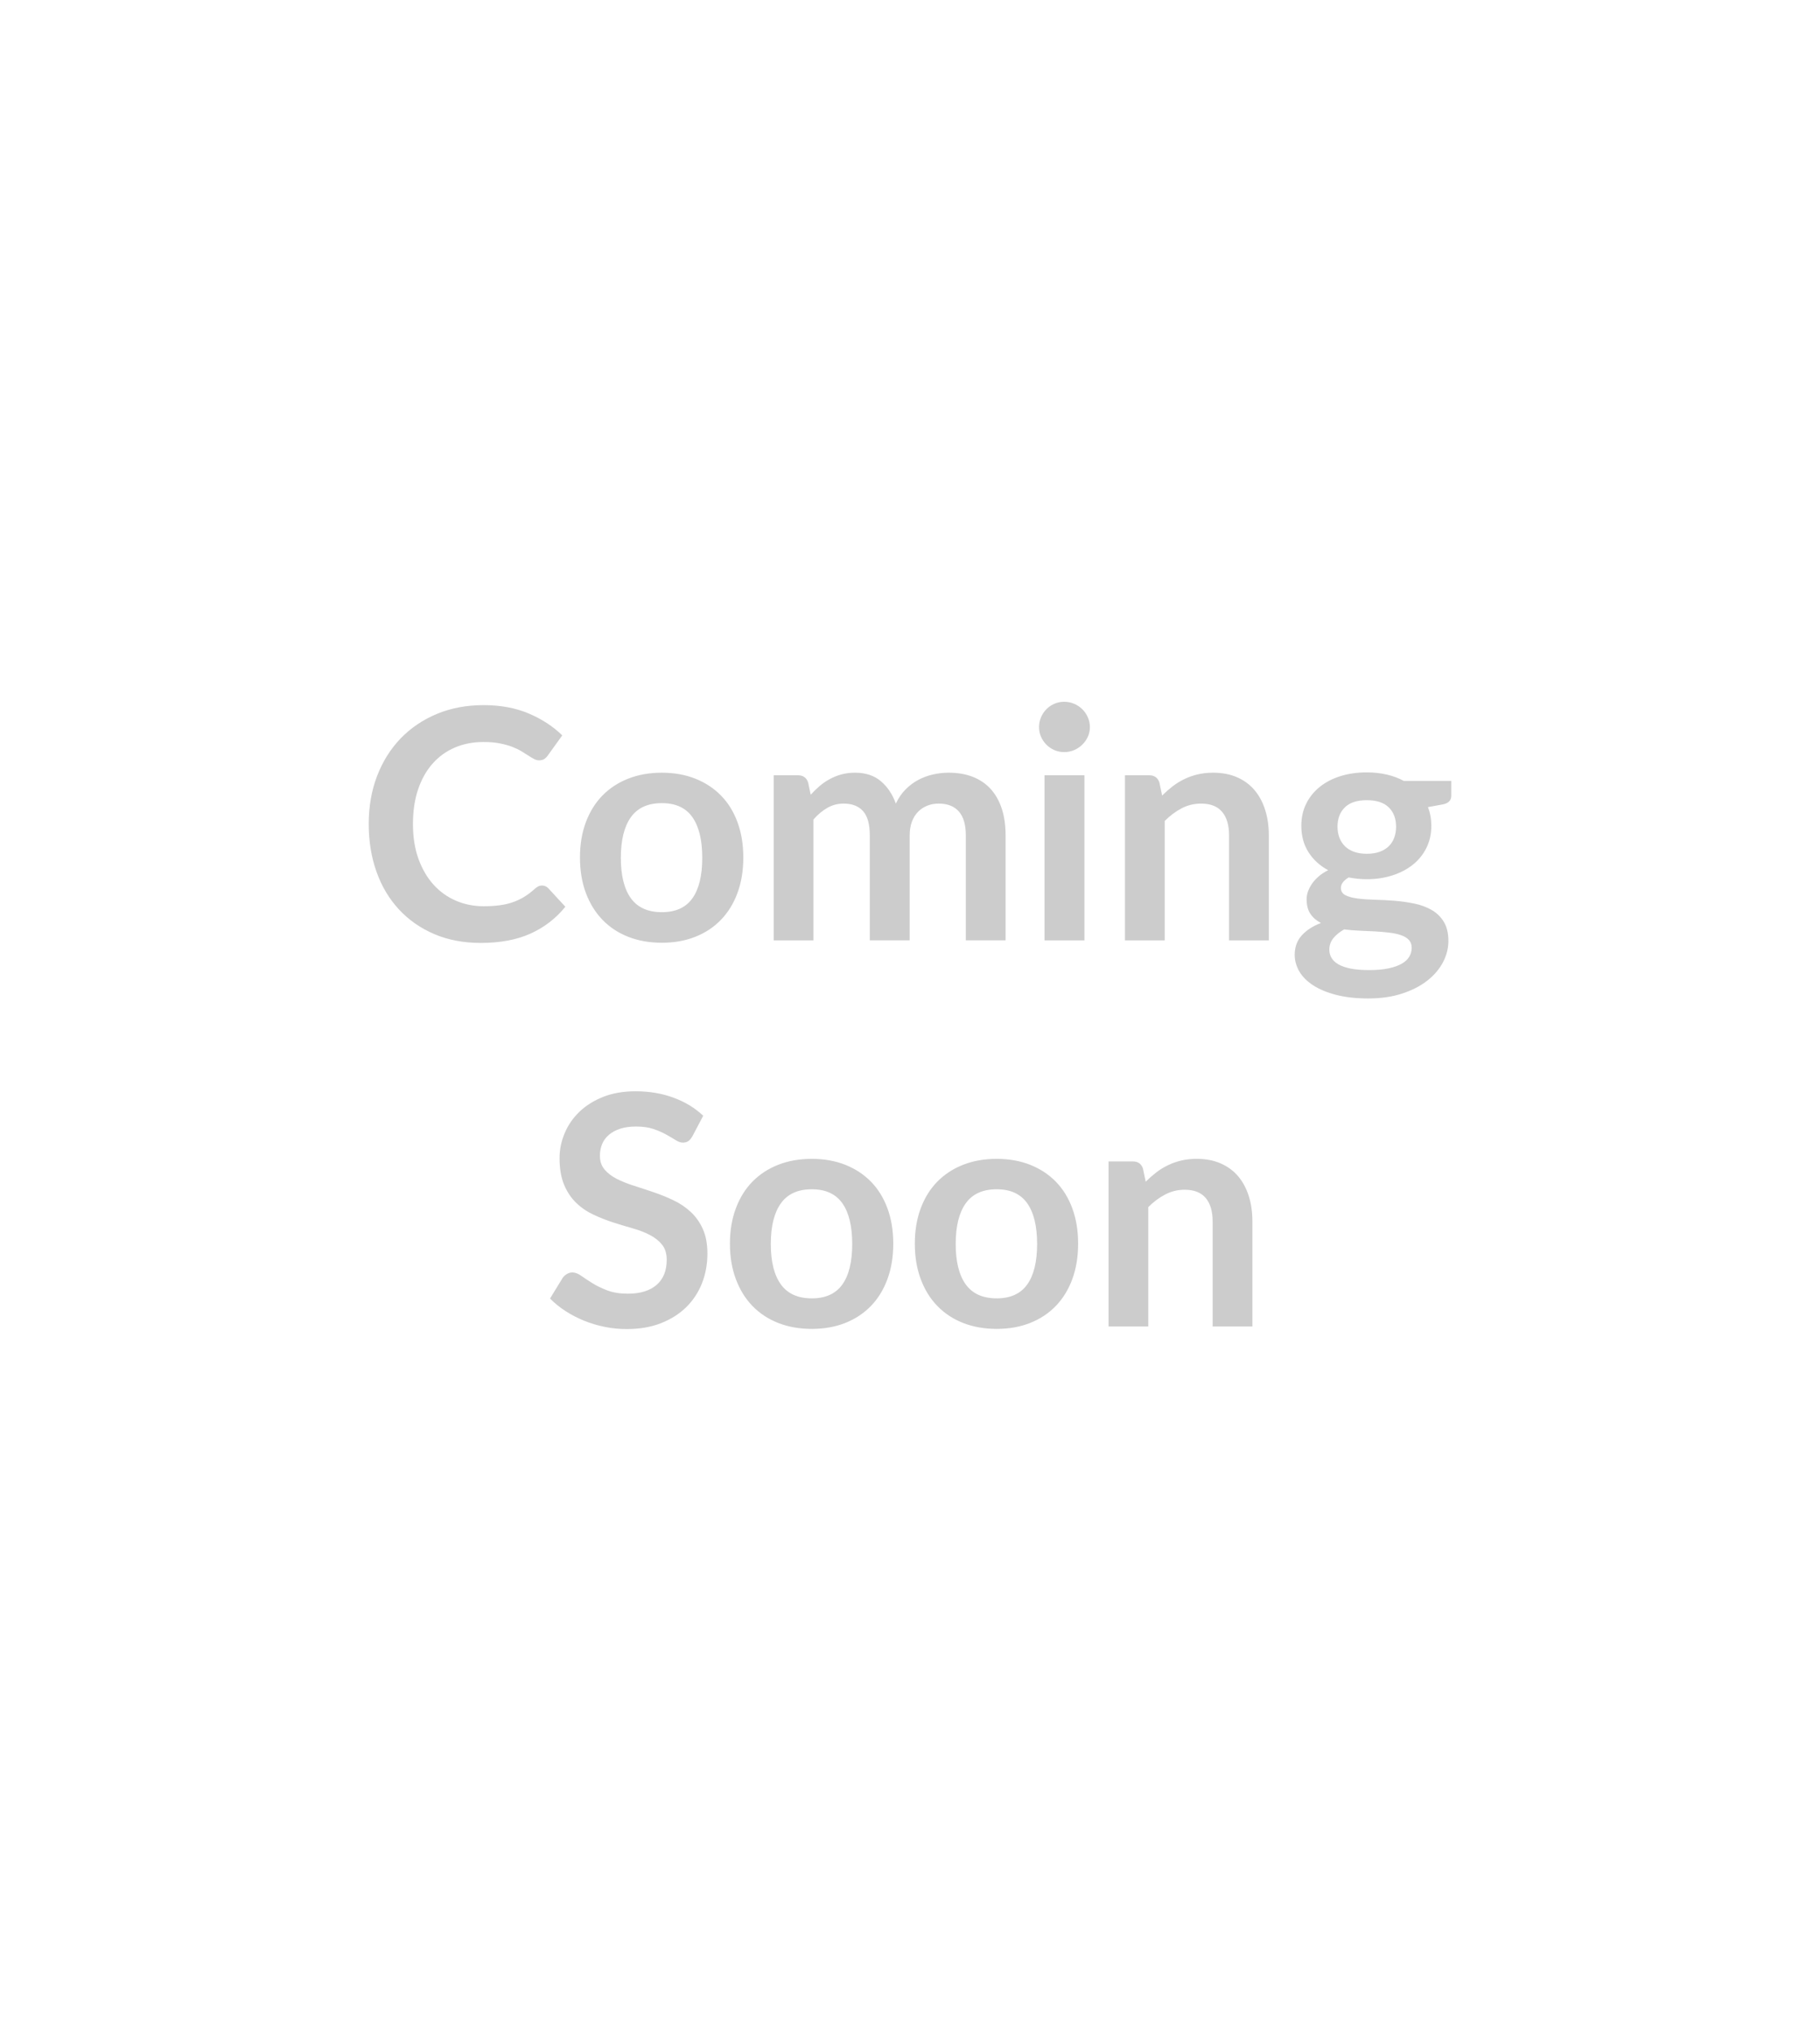 <svg xmlns="http://www.w3.org/2000/svg" width="509" height="568" viewBox="0 0 509 568"><rect width="100%" height="100%" fill="#ffffff"/><path fill="#cccccc" d="M151.58 247.665q.99 0 1.76.76l4.77 5.18q-3.96 4.9-9.74 7.51-5.79 2.61-13.89 2.61-7.24 0-13.02-2.47-5.79-2.48-9.88-6.89-4.1-4.41-6.28-10.53t-2.18-13.36q0-7.34 2.34-13.44 2.34-6.09 6.59-10.51 4.25-4.4 10.15-6.86 5.89-2.45 13.05-2.45 7.11 0 12.62 2.34t9.38 6.12l-4.05 5.63q-.36.54-.92.94-.56.41-1.55.41-.68 0-1.4-.39-.72-.38-1.57-.94-.86-.56-1.98-1.24-1.13-.67-2.61-1.24-1.49-.56-3.45-.94-1.95-.38-4.52-.38-4.36 0-7.98 1.55-3.63 1.55-6.24 4.5t-4.05 7.2-1.44 9.7q0 5.49 1.55 9.76 1.56 4.27 4.21 7.2 2.66 2.93 6.26 4.48t7.74 1.55q2.47 0 4.47-.27 2.01-.27 3.69-.85 1.69-.59 3.2-1.51t2.99-2.28q.45-.4.95-.65.49-.24 1.03-.24m33.53-31.55q5.13 0 9.33 1.66 4.21 1.67 7.2 4.73 3 3.06 4.62 7.47t1.62 9.85q0 5.5-1.62 9.9-1.62 4.41-4.62 7.52-2.99 3.11-7.2 4.77-4.2 1.66-9.33 1.66-5.18 0-9.41-1.66t-7.22-4.77-4.64-7.52q-1.64-4.4-1.64-9.9 0-5.44 1.64-9.85 1.65-4.41 4.64-7.47t7.22-4.73q4.23-1.66 9.41-1.66m0 39.01q5.76 0 8.52-3.86 2.77-3.88 2.77-11.35 0-7.46-2.77-11.38-2.76-3.91-8.52-3.91-5.85 0-8.67 3.93-2.81 3.94-2.81 11.36 0 7.43 2.81 11.32 2.82 3.89 8.67 3.89m42.39 7.88h-11.12v-46.17h6.8q2.16 0 2.83 2.03l.72 3.41q1.22-1.34 2.54-2.47 1.33-1.12 2.84-1.93 1.51-.82 3.24-1.29t3.8-.47q4.37 0 7.18 2.36 2.81 2.37 4.21 6.28 1.08-2.3 2.7-3.94t3.55-2.67q1.94-1.04 4.12-1.53 2.18-.5 4.39-.5 3.82 0 6.79 1.17t5 3.42q2.02 2.25 3.08 5.49t1.06 7.43v29.38h-11.12v-29.38q0-4.42-1.93-6.64-1.94-2.23-5.67-2.23-1.71 0-3.18.59-1.46.58-2.56 1.68t-1.73 2.77-.63 3.83v29.38h-11.16v-29.38q0-4.64-1.87-6.75-1.87-2.12-5.47-2.12-2.43 0-4.52 1.19t-3.89 3.26zm64.62-46.17h11.16v46.17h-11.16zm12.69-13.46q0 1.45-.59 2.71-.58 1.26-1.55 2.2-.97.95-2.27 1.51-1.31.56-2.79.56-1.44 0-2.73-.56-1.28-.56-2.22-1.51-.95-.94-1.51-2.2t-.56-2.71q0-1.48.56-2.78.56-1.31 1.51-2.25.94-.95 2.22-1.51 1.29-.56 2.73-.56 1.48 0 2.79.56 1.3.56 2.27 1.51.97.94 1.55 2.25.59 1.3.59 2.78m19.44 15.49.76 3.64q1.4-1.39 2.95-2.59 1.55-1.19 3.29-2.02 1.73-.84 3.71-1.31t4.32-.47q3.78 0 6.7 1.28 2.93 1.29 4.88 3.6 1.96 2.32 2.97 5.54 1.02 3.22 1.02 7.09v29.38h-11.12v-29.38q0-4.24-1.93-6.55-1.94-2.32-5.9-2.32-2.88 0-5.4 1.3-2.52 1.31-4.77 3.56v33.39h-11.11v-46.17h6.79q2.16 0 2.84 2.03m58 19.93q2.07 0 3.6-.56t2.54-1.55q1.02-.99 1.53-2.39.52-1.4.52-3.06 0-3.42-2.05-5.42-2.04-2.01-6.14-2.01-4.09 0-6.14 2.01-2.05 2-2.05 5.42 0 1.62.52 3.02.52 1.39 1.53 2.4 1.01 1.02 2.56 1.58 1.56.56 3.58.56m12.56 26.28q0-1.35-.81-2.21-.81-.85-2.21-1.32-1.39-.47-3.26-.7-1.87-.22-3.96-.34-2.09-.11-4.32-.2t-4.34-.36q-1.85 1.04-3 2.43-1.14 1.4-1.14 3.24 0 1.21.6 2.27.61 1.06 1.94 1.83 1.33.76 3.44 1.19 2.12.42 5.18.42 3.1 0 5.35-.47t3.71-1.3q1.47-.84 2.14-1.98.68-1.15.68-2.5m-2.21-46.66h13.28v4.14q0 1.97-2.39 2.43l-4.14.76q.95 2.38.95 5.22 0 3.42-1.38 6.19-1.37 2.76-3.8 4.7t-5.74 2.99q-3.3 1.06-7.13 1.06-1.35 0-2.61-.13-1.26-.14-2.47-.36-2.16 1.3-2.16 2.92 0 1.39 1.28 2.05 1.28.65 3.4.92 2.11.27 4.81.34t5.54.29q2.83.23 5.53.79t4.82 1.78q2.11 1.21 3.39 3.3 1.29 2.1 1.29 5.38 0 3.06-1.51 5.94t-4.37 5.13q-2.85 2.25-7.02 3.62-4.16 1.38-9.47 1.38-5.22 0-9.09-1.02-3.87-1.01-6.43-2.7-2.57-1.69-3.83-3.89-1.26-2.21-1.26-4.59 0-3.24 1.96-5.42t5.38-3.49q-1.85-.94-2.93-2.52t-1.08-4.14q0-1.03.38-2.14.39-1.1 1.13-2.18t1.87-2.05q1.12-.97 2.65-1.73-3.51-1.89-5.51-5.04t-2-7.38q0-3.42 1.37-6.19 1.37-2.76 3.82-4.72 2.46-1.96 5.81-3 3.35-1.03 7.31-1.03 2.97 0 5.58.61 2.61.6 4.77 1.78m-195.93 93.64-3.01 5.72q-.54.94-1.15 1.37t-1.51.43q-.94 0-2.04-.7-1.11-.7-2.64-1.55-1.53-.86-3.57-1.56-2.05-.69-4.84-.69-2.52 0-4.41.6-1.89.61-3.17 1.69-1.29 1.08-1.92 2.59-.63 1.5-.63 3.31 0 2.29 1.29 3.82 1.28 1.53 3.39 2.61 2.12 1.08 4.82 1.94 2.7.85 5.53 1.82 2.84.96 5.54 2.25 2.7 1.28 4.81 3.24 2.12 1.95 3.4 4.79 1.28 2.83 1.28 6.89 0 4.41-1.5 8.25-1.51 3.85-4.41 6.71-2.91 2.86-7.09 4.5-4.19 1.64-9.59 1.64-3.1 0-6.12-.61-3.01-.61-5.78-1.73-2.77-1.13-5.2-2.7t-4.32-3.51l3.56-5.81q.45-.63 1.17-1.05.72-.43 1.53-.43 1.12 0 2.43.92 1.3.92 3.1 2.05 1.8 1.12 4.21 2.05 2.41.92 5.78.92 5.18 0 8.01-2.45 2.84-2.45 2.84-7.04 0-2.57-1.28-4.19-1.29-1.62-3.4-2.72-2.12-1.11-4.82-1.87-2.7-.77-5.49-1.66-2.79-.91-5.49-2.17-2.7-1.25-4.81-3.28-2.12-2.03-3.4-5.06-1.28-3.04-1.28-7.49 0-3.56 1.42-6.93 1.41-3.38 4.11-5.99t6.66-4.19q3.96-1.57 9.09-1.57 5.76 0 10.62 1.8t8.28 5.04m30.38 12.06q5.13 0 9.34 1.66 4.2 1.67 7.2 4.73 2.99 3.06 4.61 7.47t1.62 9.86q0 5.48-1.62 9.89-1.62 4.42-4.61 7.52-3 3.1-7.2 4.77-4.21 1.66-9.34 1.66-5.18 0-9.41-1.66-4.23-1.67-7.22-4.77t-4.63-7.52q-1.65-4.41-1.65-9.89 0-5.45 1.65-9.86 1.64-4.41 4.63-7.47t7.22-4.73q4.23-1.66 9.41-1.66m0 39.02q5.76 0 8.53-3.88 2.76-3.86 2.76-11.34 0-7.47-2.76-11.38-2.77-3.91-8.53-3.91-5.85 0-8.66 3.93-2.82 3.94-2.82 11.36 0 7.43 2.82 11.32 2.81 3.9 8.66 3.9m51.7-39.02q5.13 0 9.34 1.66 4.21 1.67 7.2 4.73t4.61 7.47 1.62 9.86q0 5.48-1.62 9.89-1.62 4.42-4.61 7.52t-7.2 4.77q-4.21 1.66-9.34 1.66-5.17 0-9.4-1.66-4.23-1.67-7.22-4.77-3-3.1-4.64-7.52-1.64-4.41-1.64-9.89 0-5.45 1.64-9.86t4.64-7.47q2.99-3.06 7.22-4.73 4.23-1.66 9.4-1.66m0 39.02q5.76 0 8.53-3.88 2.77-3.86 2.77-11.34 0-7.47-2.77-11.38t-8.53-3.91q-5.85 0-8.66 3.93-2.81 3.94-2.81 11.36 0 7.43 2.81 11.32 2.81 3.9 8.66 3.9m40.91-36.27.76 3.64q1.4-1.39 2.95-2.59 1.55-1.19 3.29-2.02 1.73-.84 3.71-1.31t4.32-.47q3.78 0 6.7 1.28 2.93 1.29 4.89 3.6 1.95 2.32 2.97 5.54 1.01 3.22 1.01 7.09v29.38h-11.12v-29.38q0-4.24-1.93-6.55-1.94-2.32-5.9-2.32-2.88 0-5.4 1.31-2.52 1.3-4.77 3.55v33.39h-11.11v-46.17h6.79q2.16 0 2.84 2.03"/></svg>
